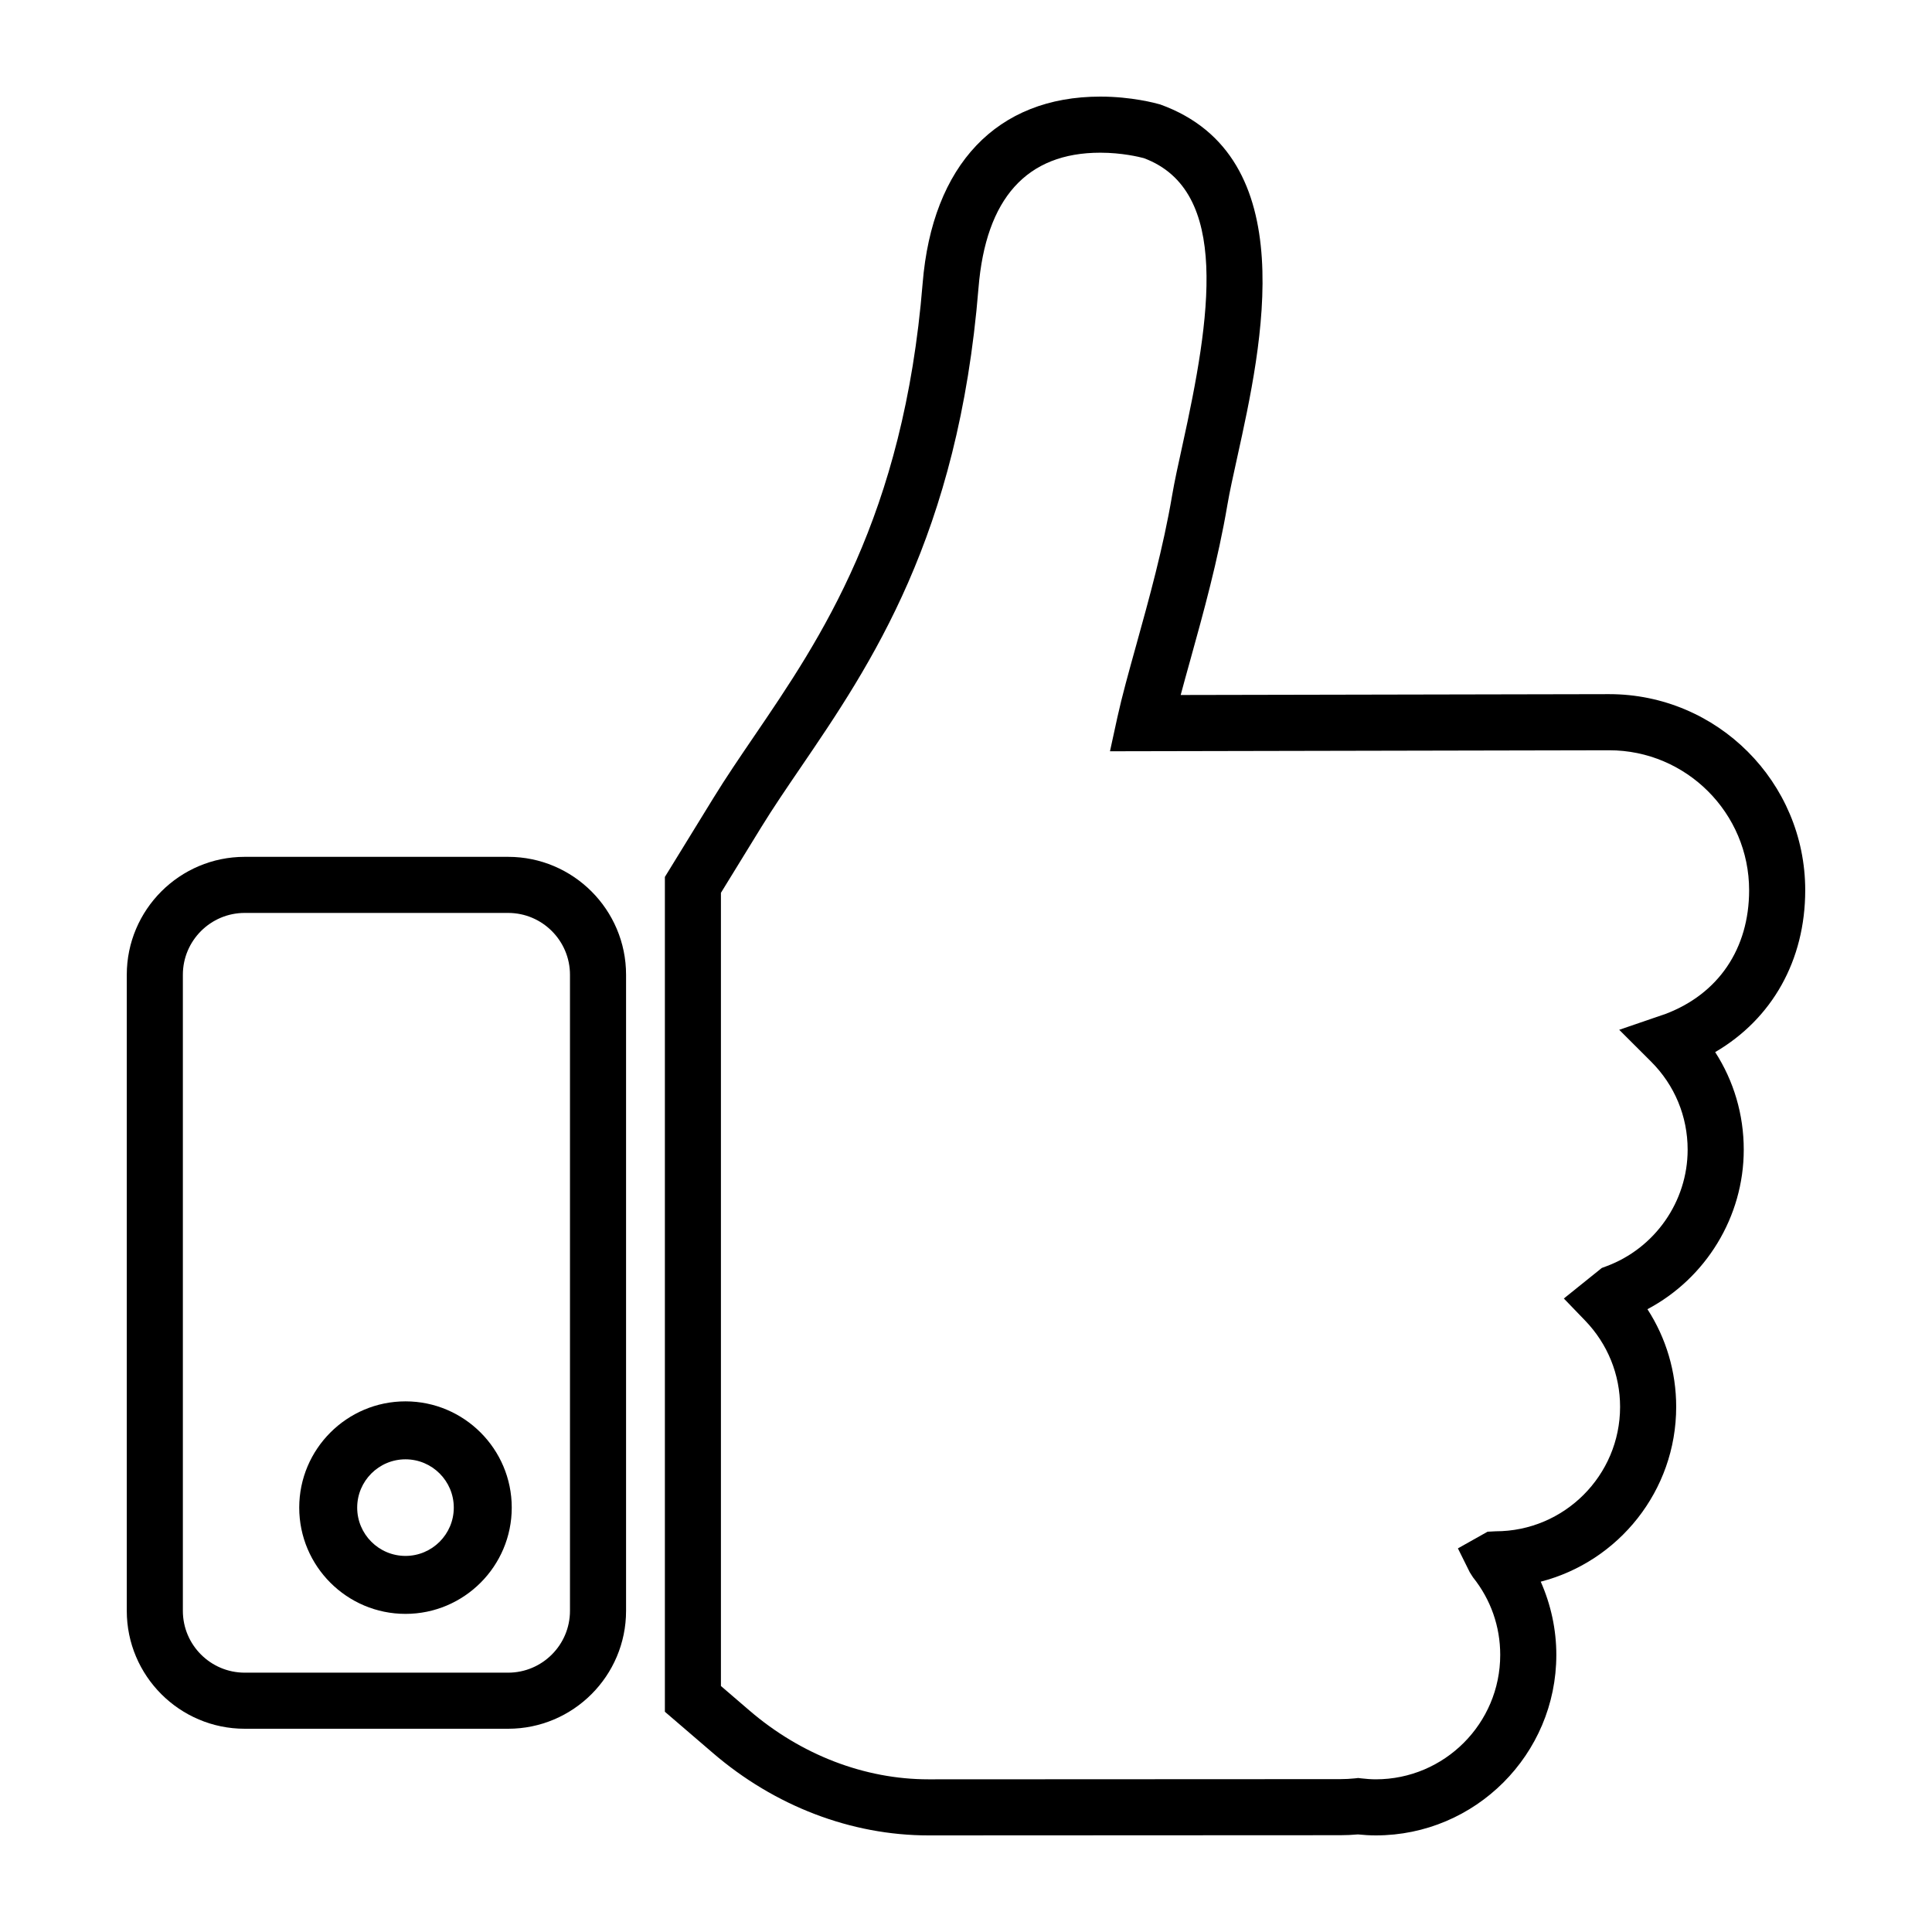 <svg height='100px' width='100px'  fill="#000000" xmlns="http://www.w3.org/2000/svg" xmlns:xlink="http://www.w3.org/1999/xlink" version="1.1" x="0px" y="0px" viewBox="0 0 100 100" enable-background="new 0 0 100 100" xml:space="preserve"><path d="M71.212,95c-0.313,0-0.622-0.02-0.927-0.051c-0.301,0.027-0.605,0.041-0.912,0.041L48.059,95c-4,0-7.965-1.516-11.165-4.27  l-2.48-2.13v-43.21l2.517-4.094c0.64-1.041,1.347-2.079,2.095-3.178c3.453-5.068,7.75-11.376,8.729-23.449  C48.254,8.524,51.606,5,56.952,5c1.612,0,2.863,0.338,3.099,0.406c7.425,2.678,5.273,12.435,3.988,18.265  c-0.206,0.937-0.393,1.774-0.509,2.459c-0.485,2.861-1.247,5.607-1.92,8.03c-0.18,0.646-0.348,1.25-0.498,1.813l22.177-0.044  c5.598,0,10.149,4.552,10.149,10.148c0,3.631-1.712,6.657-4.661,8.38c0.963,1.493,1.479,3.232,1.479,5.05  c0,3.477-1.96,6.655-4.985,8.257c0.969,1.497,1.488,3.24,1.488,5.054c0,4.348-2.984,8.011-7.011,9.049  c0.527,1.188,0.807,2.482,0.807,3.79C80.555,90.809,76.363,95,71.212,95z M70.299,92.029l0.16,0.019  c0.247,0.028,0.498,0.049,0.753,0.049c3.551,0,6.439-2.889,6.439-6.44c0-1.473-0.487-2.861-1.411-4.017l-0.166-0.261l-0.613-1.236  l1.534-0.862l0.417-0.022c3.555,0,6.443-2.889,6.443-6.44c0-1.67-0.643-3.257-1.809-4.466l-1.102-1.143l1.965-1.581l0.223-0.083  c2.524-0.93,4.22-3.355,4.22-6.038c0-1.724-0.672-3.342-1.893-4.56l-1.649-1.646l2.399-0.823c2.733-1.034,4.325-3.373,4.325-6.401  c0-3.995-3.25-7.245-7.243-7.245l-25.839,0.052l0.385-1.766c0.235-1.072,0.578-2.306,0.975-3.735  c0.654-2.355,1.396-5.026,1.856-7.739c0.126-0.74,0.315-1.601,0.535-2.599c1.455-6.603,2.498-13.186-1.998-14.861  c-0.243-0.065-1.138-0.282-2.254-0.282c-3.805,0-5.926,2.355-6.304,7.001c-1.041,12.838-5.578,19.498-9.224,24.849  c-0.729,1.07-1.417,2.08-2.021,3.063l-2.087,3.396v41.055l1.47,1.263c2.674,2.301,5.967,3.567,9.272,3.567l21.314-0.01  c0.259,0,0.515-0.014,0.768-0.04L70.299,92.029z"></path><path d="M26.301,89.48H12.666c-3.366,0-6.104-2.737-6.104-6.104V50.454c0-3.366,2.738-6.104,6.104-6.104h13.635  c3.366,0,6.104,2.738,6.104,6.104v32.923C32.405,86.743,29.667,89.48,26.301,89.48z M12.666,47.253  c-1.765,0-3.201,1.436-3.201,3.201v32.923c0,1.765,1.436,3.2,3.201,3.2h13.635c1.765,0,3.201-1.436,3.201-3.2V50.454  c0-1.765-1.436-3.201-3.201-3.201H12.666z"></path><path d="M20.988,83.534c-3.033,0-5.5-2.468-5.5-5.5s2.467-5.5,5.5-5.5s5.5,2.468,5.5,5.5S24.021,83.534,20.988,83.534z   M20.988,75.534c-1.378,0-2.5,1.121-2.5,2.5s1.122,2.5,2.5,2.5s2.5-1.121,2.5-2.5S22.367,75.534,20.988,75.534z"></path></svg>